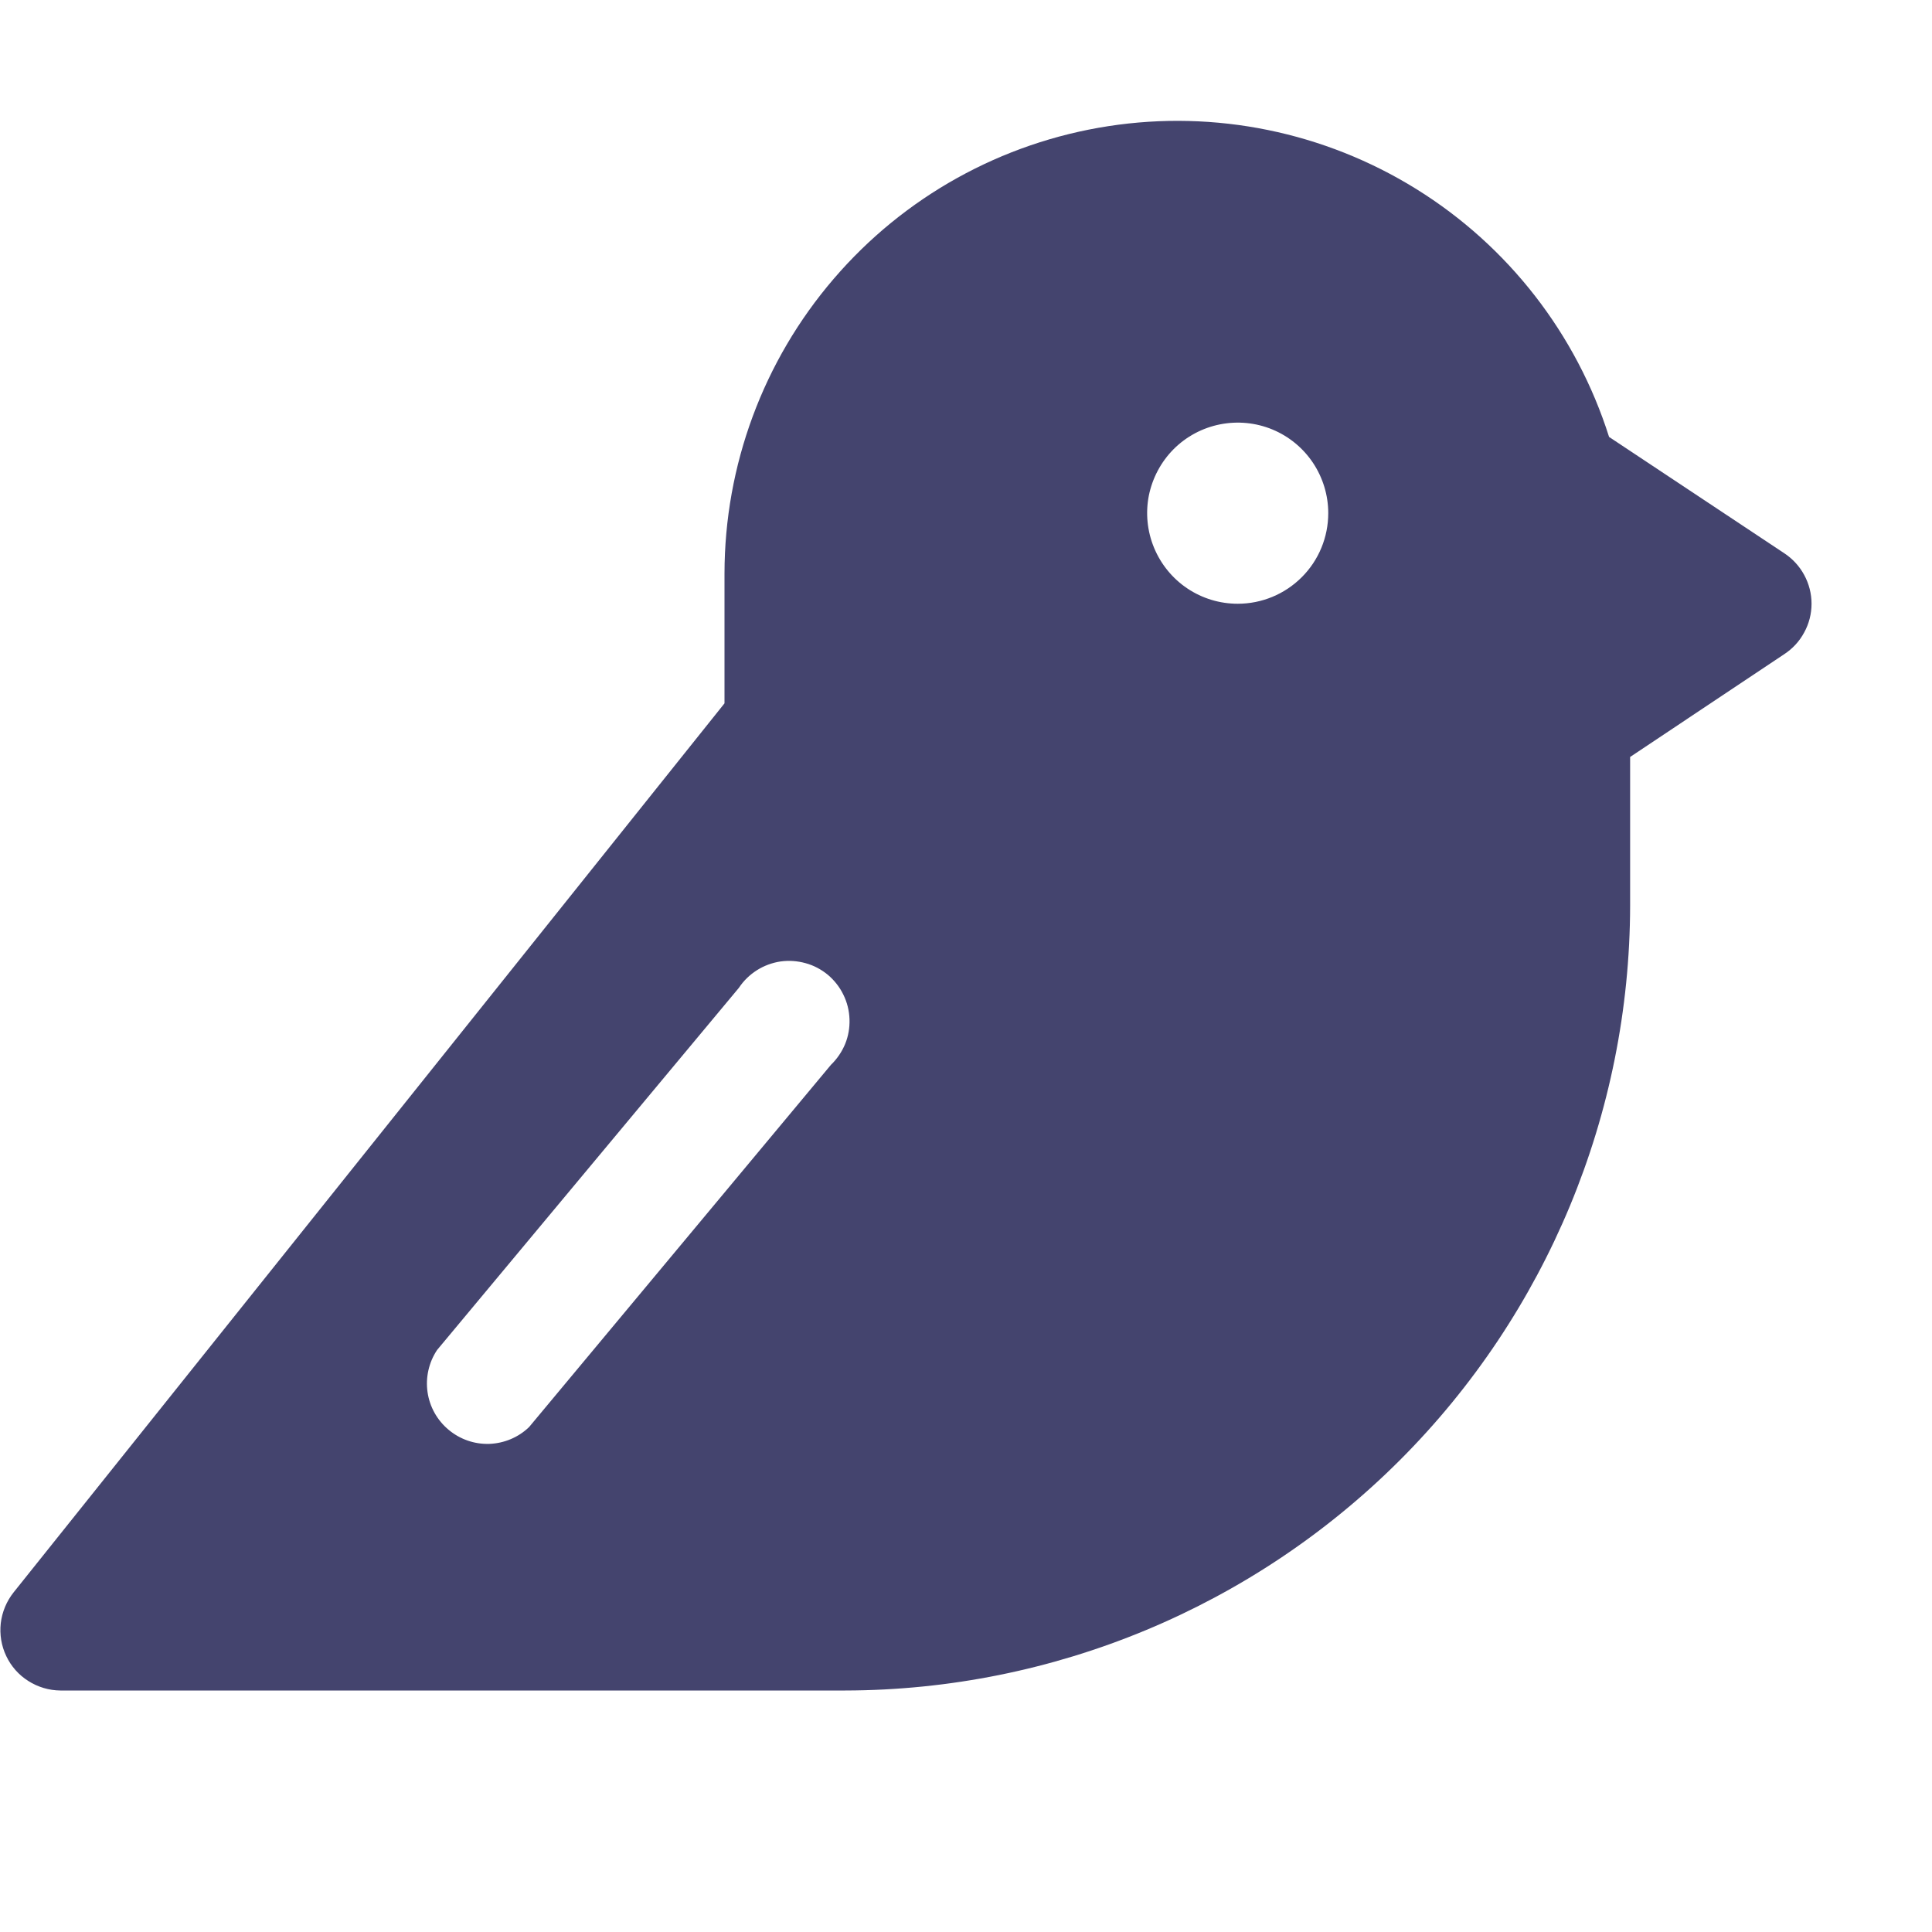 <?xml version="1.0" encoding="UTF-8"?> <svg xmlns="http://www.w3.org/2000/svg" width="20" height="20" viewBox="0 0 20 20" fill="none"><path d="M18.469 5.726L16.657 4.523C16.319 3.456 15.611 2.546 14.66 1.956C13.709 1.366 12.578 1.135 11.473 1.306C10.367 1.477 9.358 2.037 8.63 2.887C7.901 3.736 7.501 4.818 7.5 5.937V7.281L0.141 16.484C0.068 16.576 0.022 16.686 0.008 16.803C-0.005 16.92 0.014 17.038 0.065 17.144C0.115 17.25 0.195 17.34 0.294 17.402C0.393 17.465 0.508 17.499 0.625 17.5H8.75C10.904 17.496 12.968 16.638 14.491 15.116C16.014 13.593 16.871 11.528 16.875 9.375V7.836L18.469 6.773C18.556 6.716 18.628 6.639 18.677 6.547C18.727 6.456 18.753 6.354 18.753 6.25C18.753 6.146 18.727 6.044 18.677 5.952C18.628 5.861 18.556 5.783 18.469 5.726ZM8.602 11.023L5.477 14.773C5.366 14.88 5.219 14.941 5.066 14.947C4.912 14.952 4.762 14.9 4.644 14.801C4.526 14.703 4.448 14.564 4.426 14.412C4.404 14.26 4.439 14.104 4.524 13.976L7.649 10.226C7.697 10.153 7.761 10.091 7.835 10.044C7.909 9.997 7.993 9.966 8.08 9.953C8.167 9.941 8.255 9.947 8.34 9.971C8.425 9.994 8.503 10.036 8.571 10.092C8.638 10.149 8.693 10.219 8.731 10.298C8.77 10.377 8.791 10.463 8.794 10.551C8.797 10.639 8.782 10.726 8.749 10.807C8.715 10.889 8.665 10.962 8.602 11.023V11.023ZM12.813 6.25C12.627 6.25 12.446 6.195 12.292 6.092C12.138 5.989 12.018 5.842 11.947 5.671C11.876 5.5 11.857 5.311 11.893 5.129C11.93 4.948 12.019 4.78 12.15 4.649C12.281 4.518 12.448 4.429 12.63 4.393C12.812 4.357 13 4.375 13.172 4.446C13.343 4.517 13.489 4.637 13.592 4.791C13.695 4.946 13.75 5.127 13.75 5.312C13.75 5.561 13.652 5.799 13.476 5.975C13.3 6.151 13.062 6.25 12.813 6.25Z" fill="#44446E"></path></svg> 